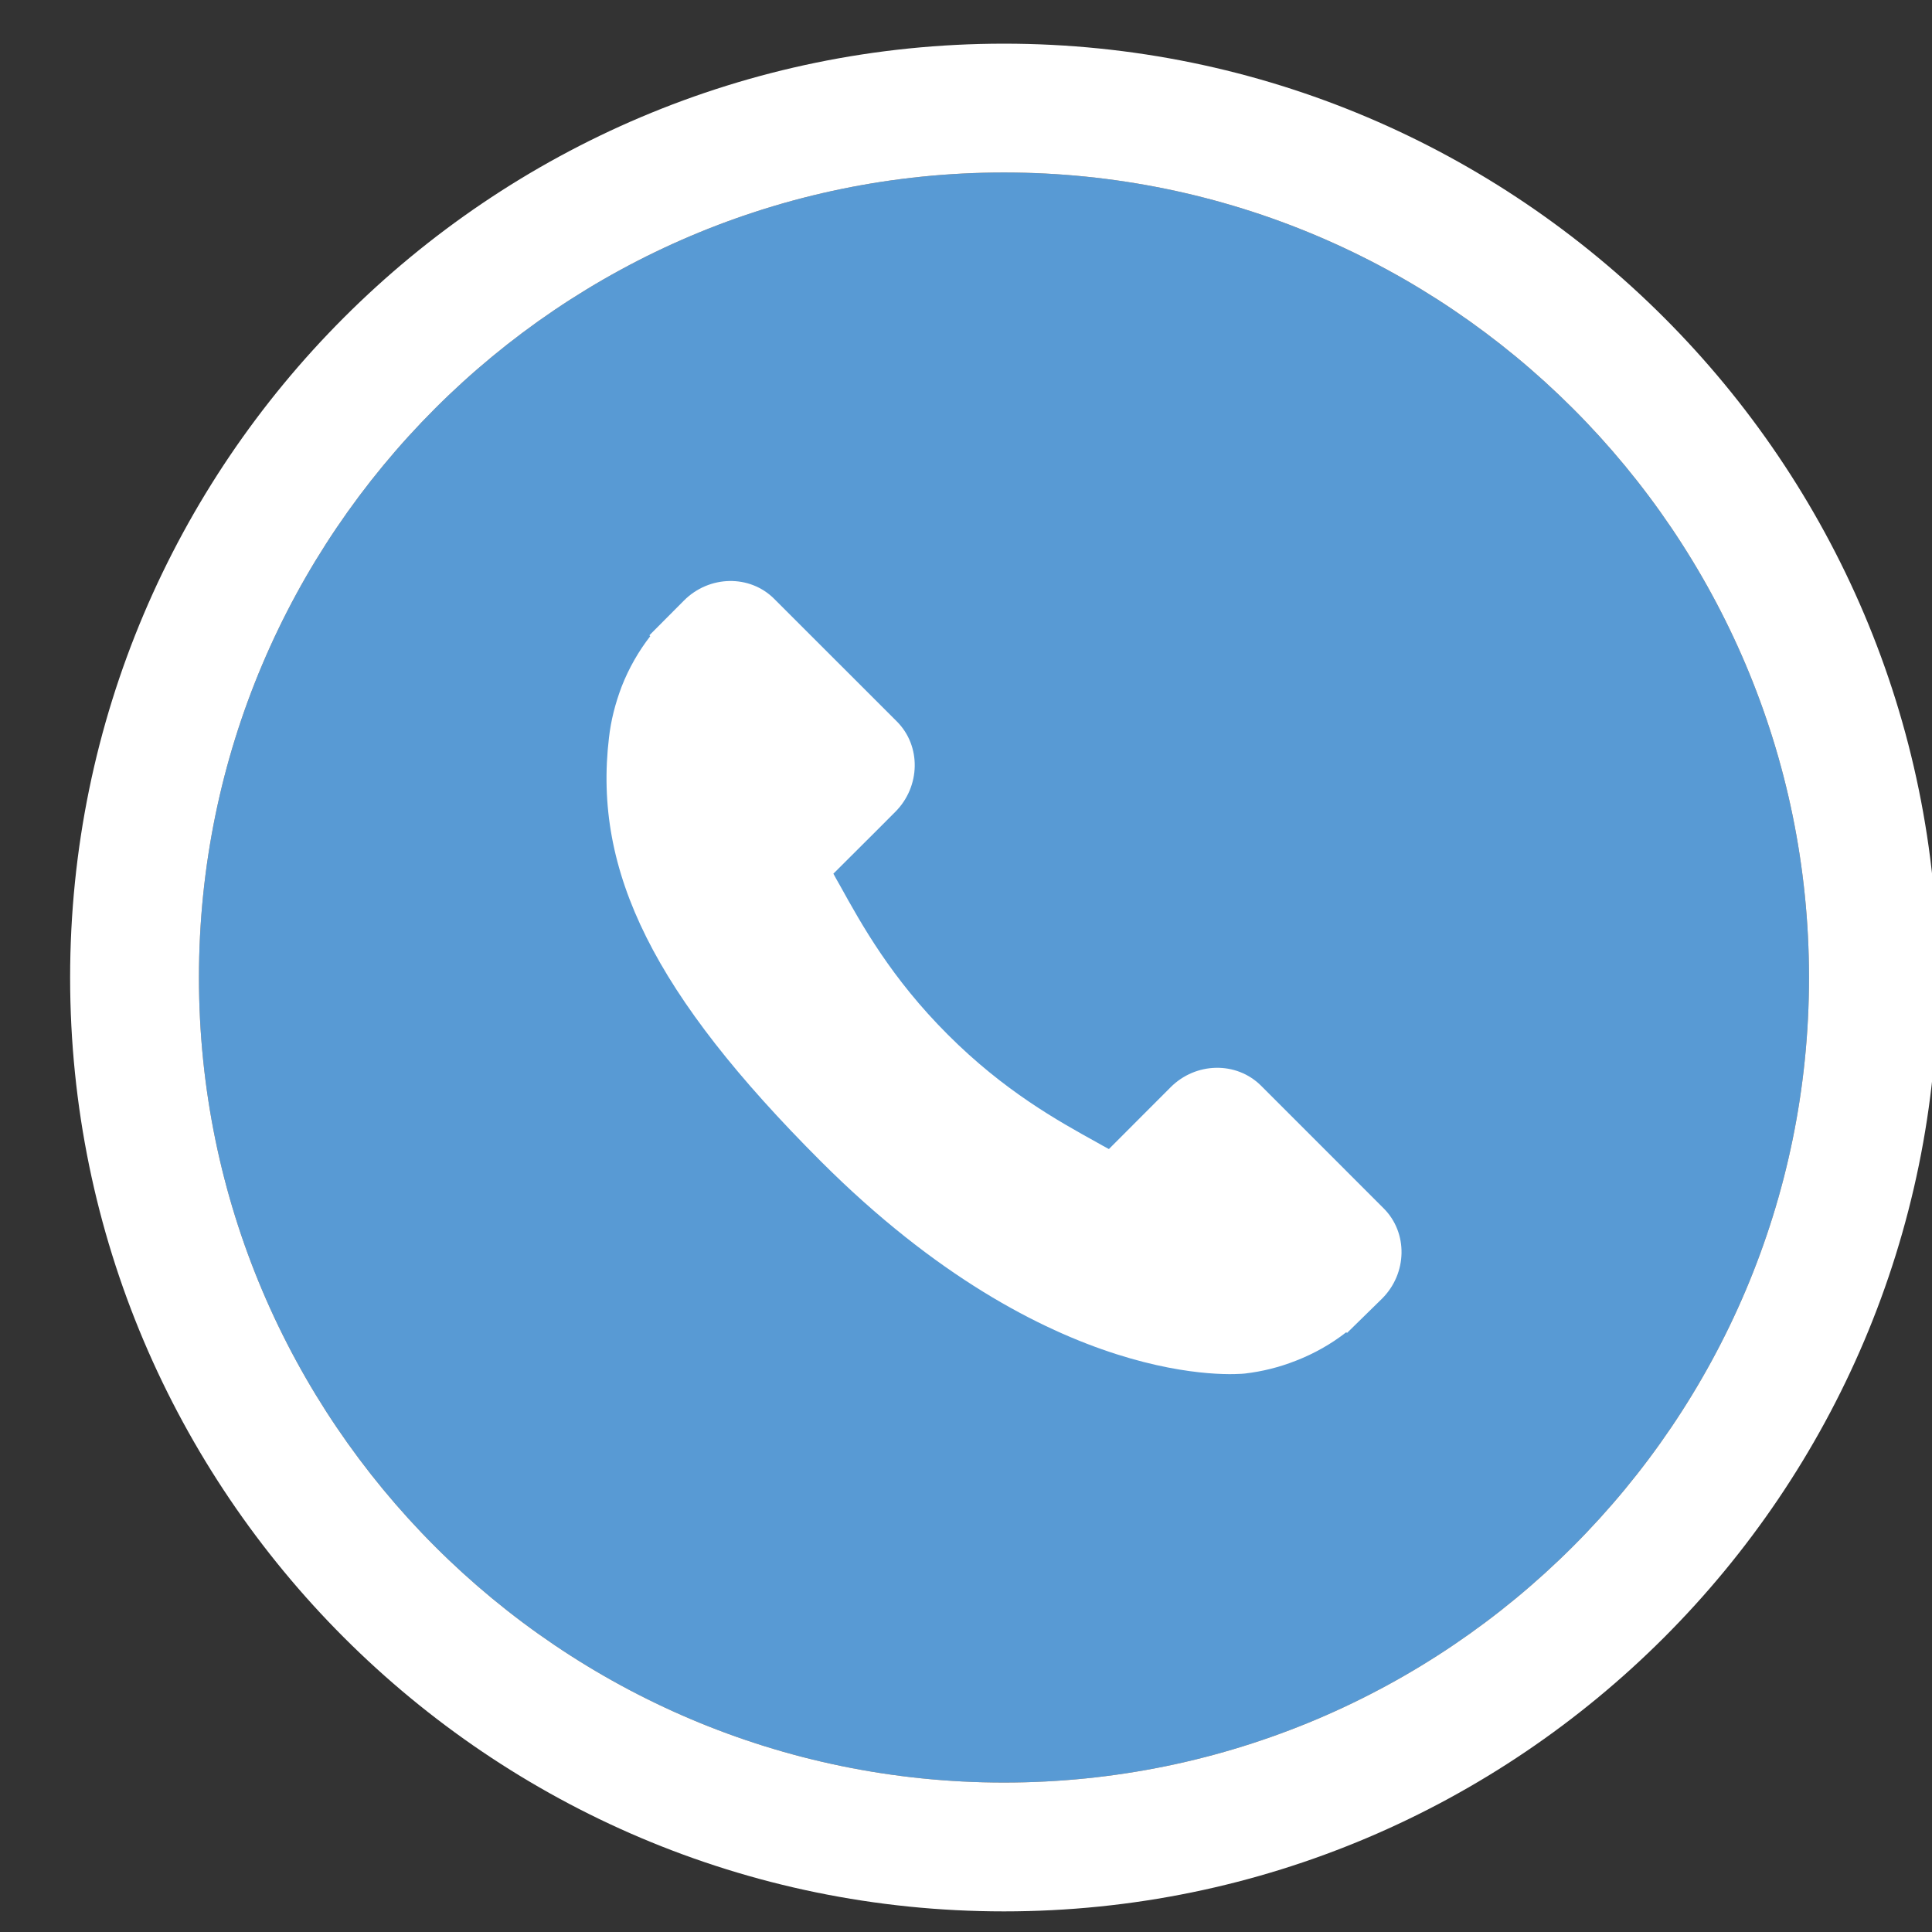 <?xml version="1.0" encoding="utf-8"?>
<!-- Generator: Adobe Illustrator 16.0.4, SVG Export Plug-In . SVG Version: 6.00 Build 0)  -->
<!DOCTYPE svg PUBLIC "-//W3C//DTD SVG 1.1//EN" "http://www.w3.org/Graphics/SVG/1.1/DTD/svg11.dtd">
<svg version="1.1" id="Calque_1" xmlns="http://www.w3.org/2000/svg" xmlns:xlink="http://www.w3.org/1999/xlink" x="0px" y="0px"
	 width="45.35px" height="45.35px" viewBox="0 0 45.35 45.35" enable-background="new 0 0 45.35 45.35" xml:space="preserve">
<rect x="0" y="0" width="45.35" height="45.35" fill="#333333" stroke="none"/>
<path fill="#589AD4" d="M23.566,4.049c-10.419,0-18.896,8.477-18.896,18.897c0,10.419,8.477,18.896,18.896,18.896
	c10.42,0,18.897-8.478,18.897-18.896C42.463,12.525,33.986,4.049,23.566,4.049z"/>
<g>
	<path fill="#FFFFFF" d="M23.566,44.866c-12.085,0-21.92-9.834-21.92-21.92c0-12.087,9.835-21.921,21.92-21.921
		c12.088,0,21.92,9.834,21.92,21.921C45.486,35.032,35.654,44.866,23.566,44.866z M23.566,4.049
		c-10.419,0-18.896,8.477-18.896,18.897c0,10.419,8.477,18.896,18.896,18.896c10.42,0,18.897-8.478,18.897-18.896
		C42.463,12.525,33.986,4.049,23.566,4.049z"/>
</g>
<g>
	<g>
		<g>
			<path fill="#FFFFFF" d="M32.479,28.364l-2.882-2.883c-0.576-0.57-1.525-0.554-2.119,0.04l-1.449,1.451
				c-0.096-0.05-0.188-0.104-0.287-0.159c-0.918-0.508-2.173-1.205-3.493-2.526c-1.326-1.324-2.022-2.58-2.53-3.498
				c-0.057-0.096-0.107-0.191-0.157-0.281l0.974-0.971l0.479-0.48c0.593-0.594,0.611-1.546,0.039-2.12l-2.882-2.881
				c-0.573-0.573-1.524-0.555-2.117,0.04l-0.812,0.816l0.02,0.022c-0.271,0.348-0.501,0.748-0.67,1.18
				c-0.156,0.412-0.253,0.804-0.298,1.197c-0.378,3.155,1.063,6.039,4.975,9.951c5.41,5.407,9.767,4.999,9.954,4.979
				c0.411-0.049,0.803-0.146,1.201-0.303c0.429-0.167,0.829-0.395,1.175-0.666l0.019,0.016l0.823-0.806
				C33.035,29.889,33.053,28.938,32.479,28.364z"/>
		</g>
	</g>
</g>
</svg>
